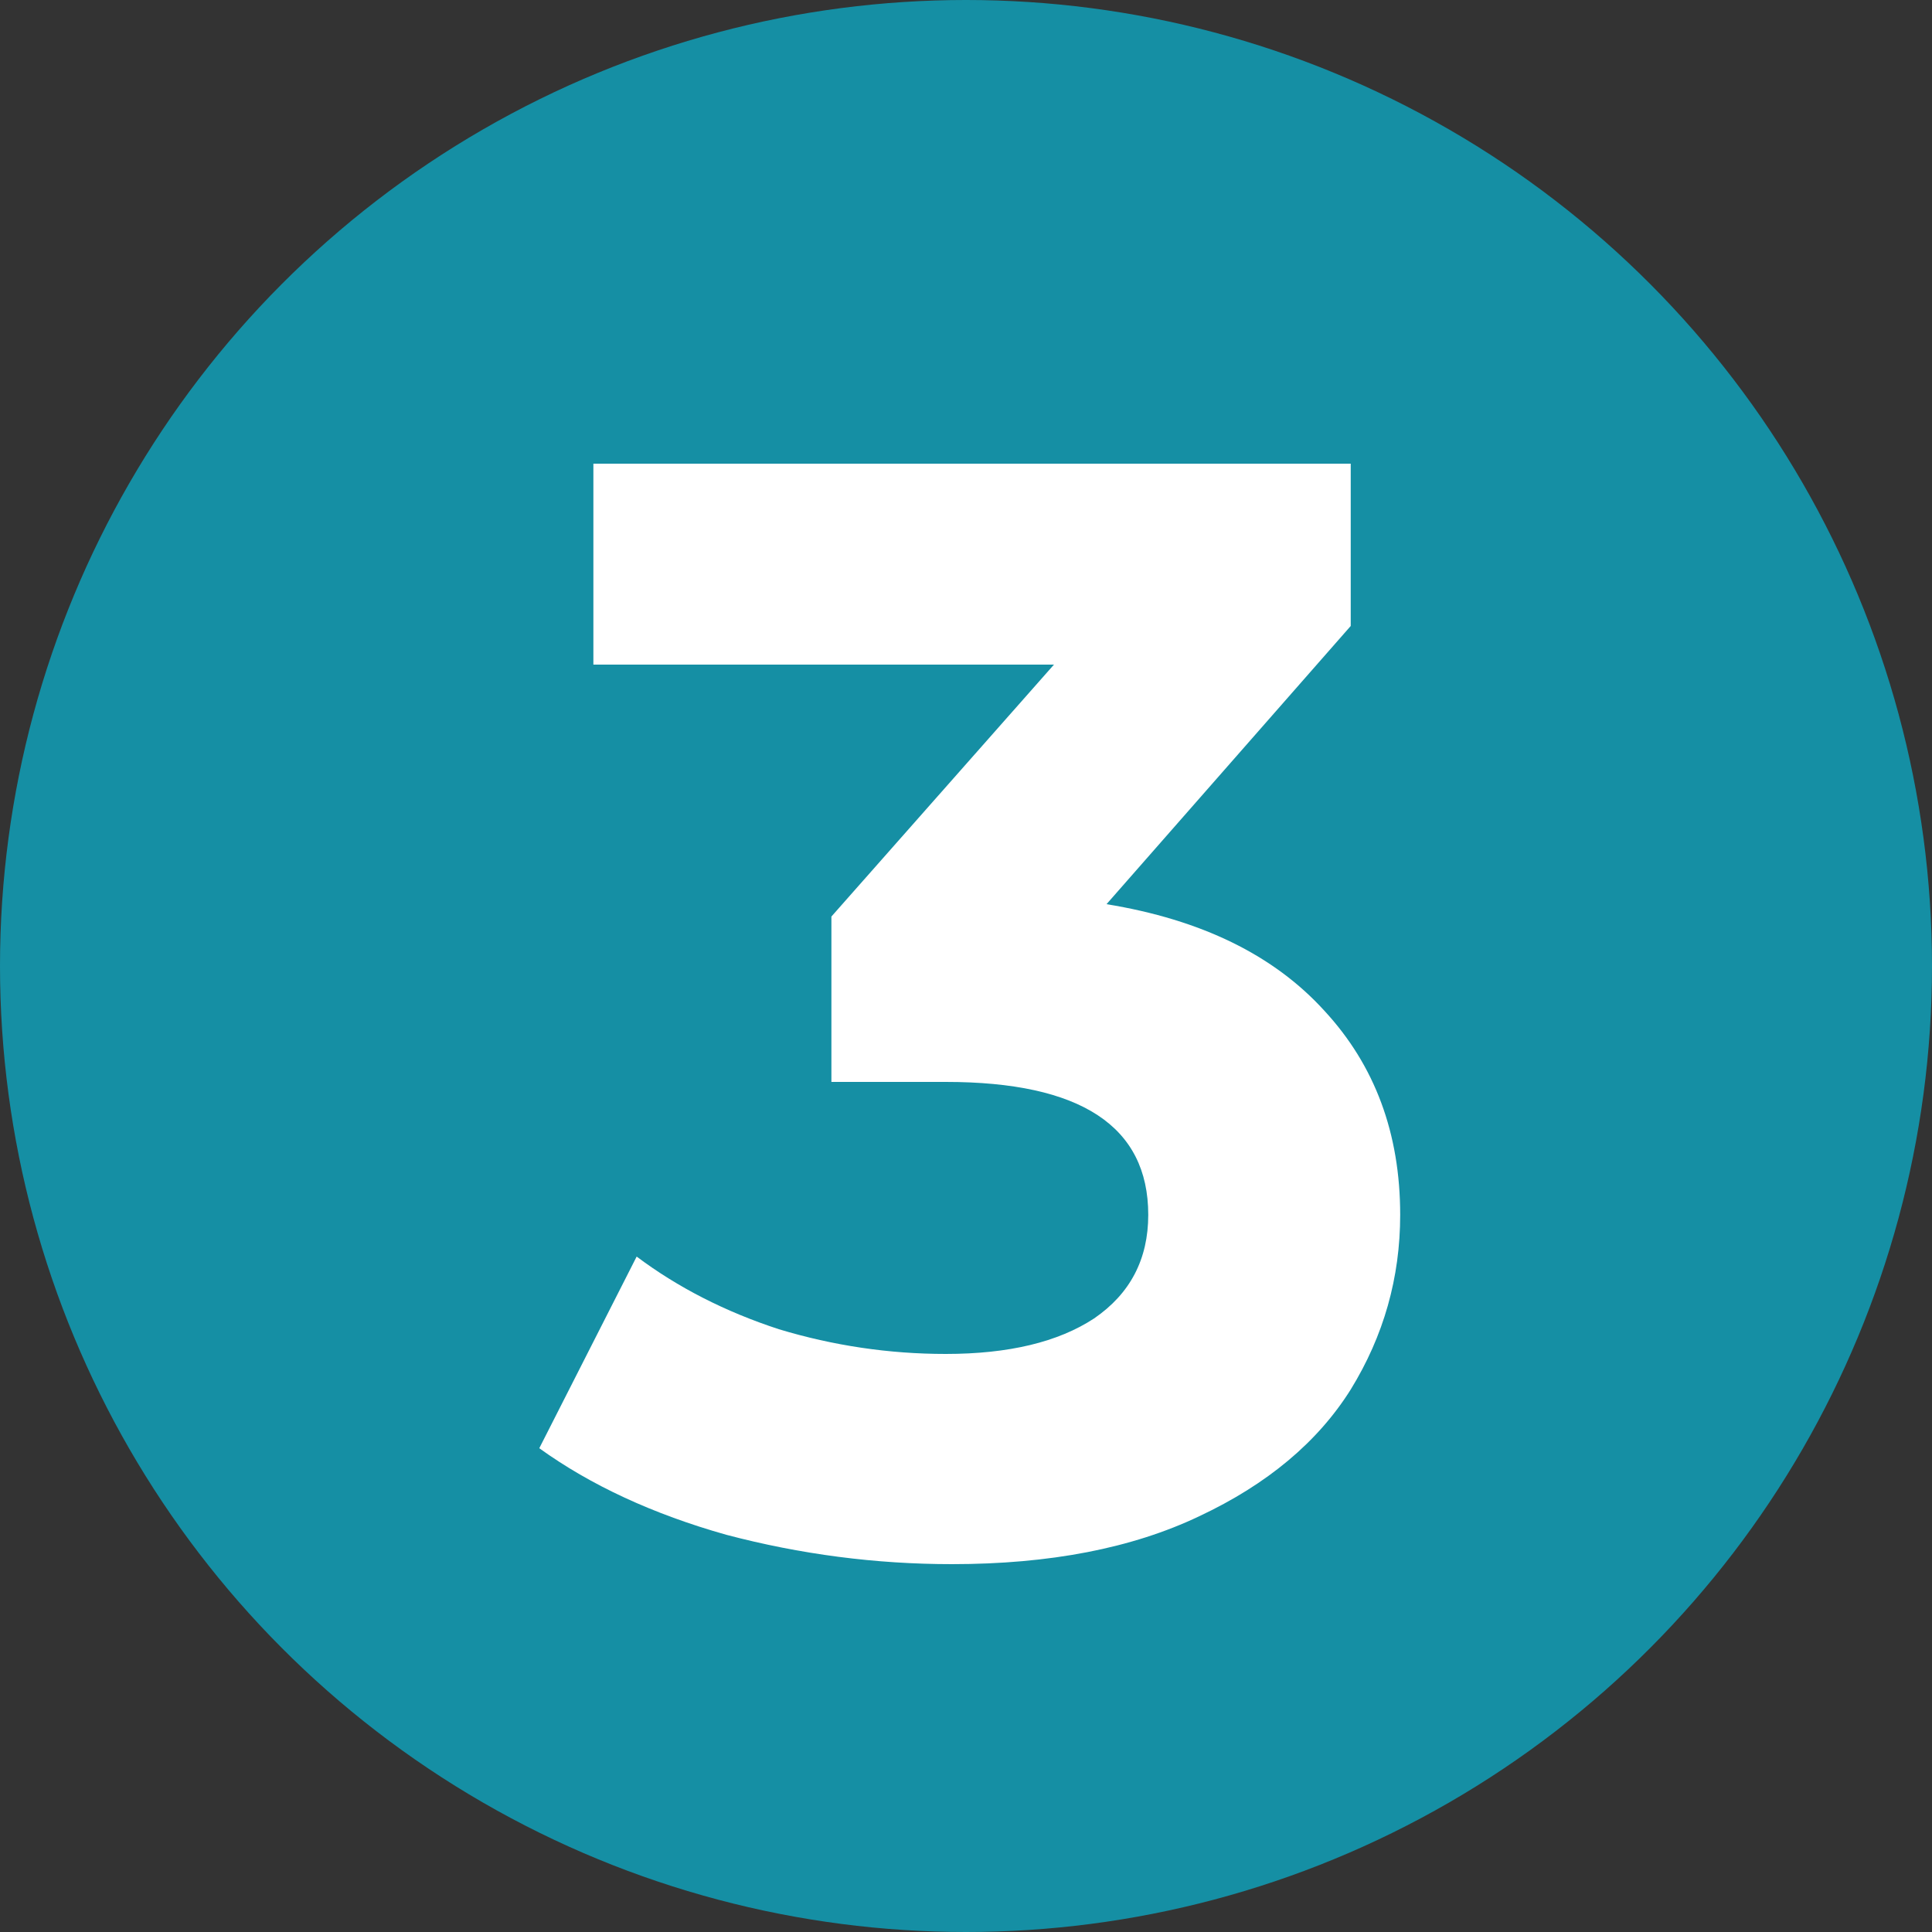 <?xml version="1.0" encoding="UTF-8"?> <svg xmlns="http://www.w3.org/2000/svg" width="30" height="30" viewBox="0 0 30 30" fill="none"><rect x="0" y="0" width="30" height="30" fill="#333333" stroke="none"/> <circle cx="15" cy="15" r="15" fill="#158FA4"></circle> <path d="M17.182 14.04C18.654 14.28 19.782 14.832 20.566 15.696C21.35 16.544 21.742 17.6 21.742 18.864C21.742 19.84 21.486 20.744 20.974 21.576C20.462 22.392 19.678 23.048 18.622 23.544C17.582 24.04 16.302 24.288 14.782 24.288C13.598 24.288 12.43 24.136 11.278 23.832C10.142 23.512 9.174 23.064 8.374 22.488L9.886 19.512C10.526 19.992 11.262 20.368 12.094 20.64C12.942 20.896 13.806 21.024 14.686 21.024C15.662 21.024 16.43 20.84 16.99 20.472C17.55 20.088 17.83 19.552 17.83 18.864C17.83 17.488 16.782 16.8 14.686 16.8H12.91V14.232L16.366 10.32H9.214V7.2H20.974V9.72L17.182 14.04Z" fill="white"></path> </svg> 